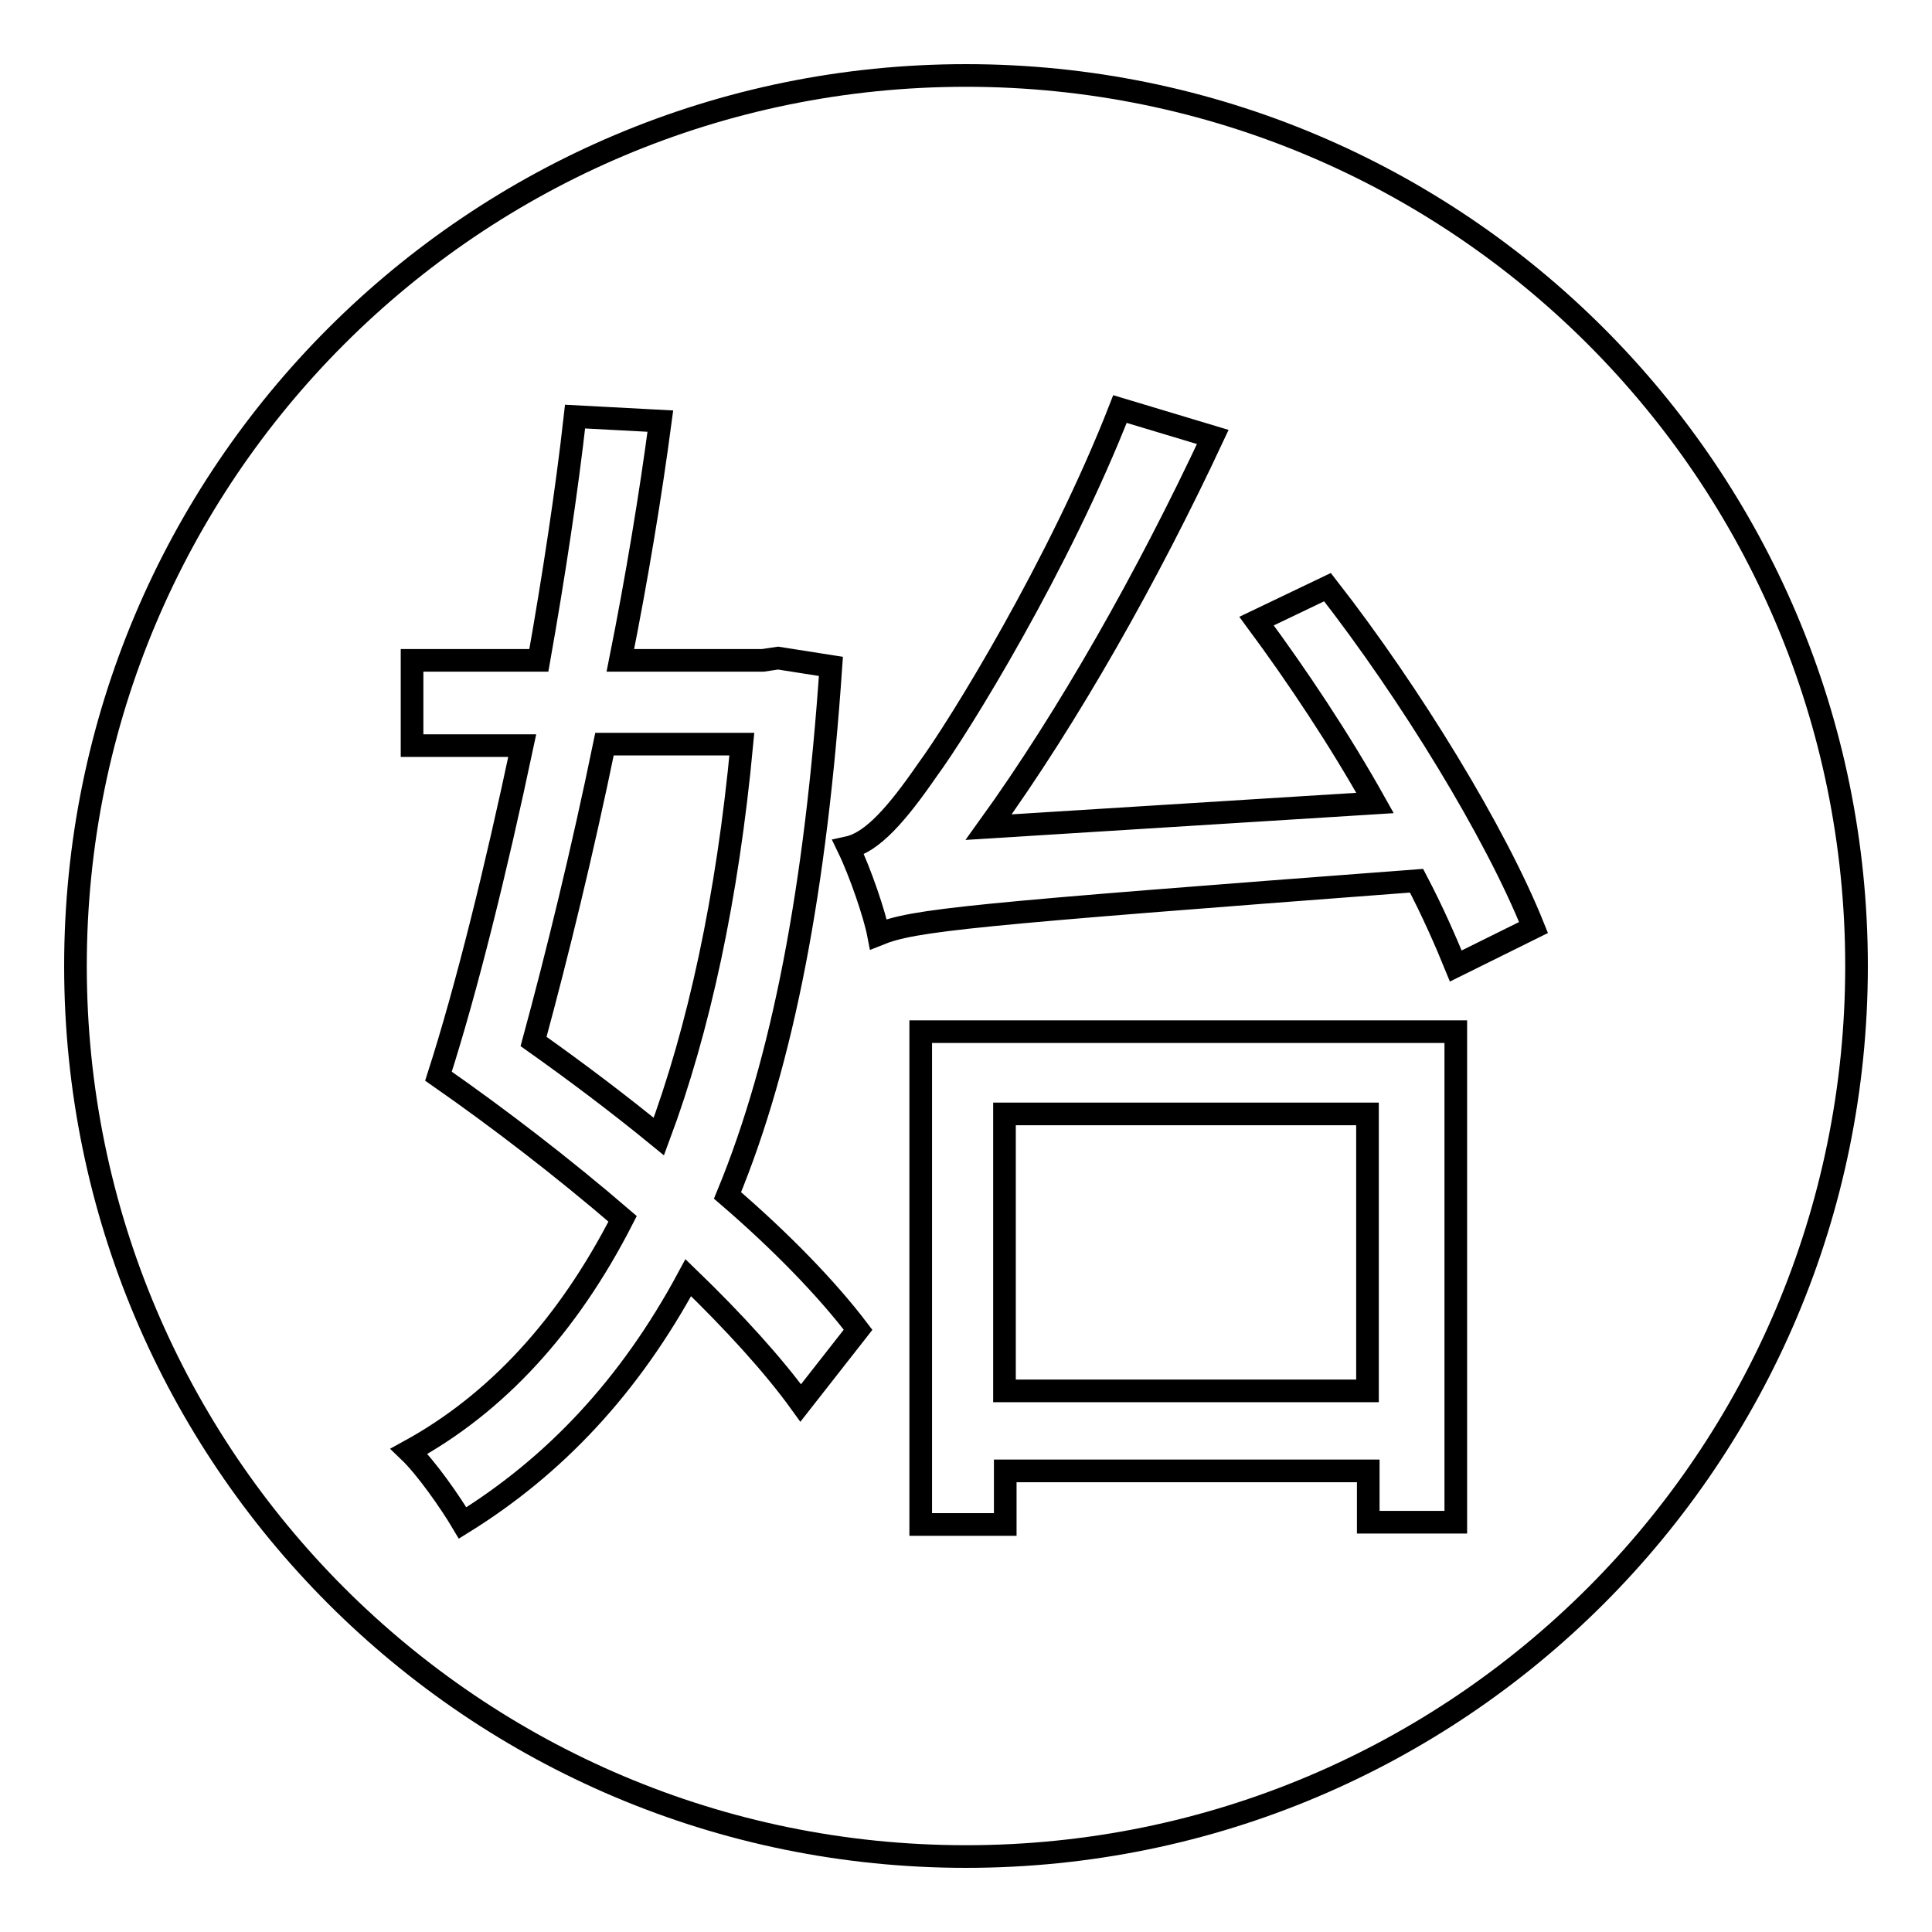 <?xml version="1.0" encoding="utf-8"?>
<!-- Svg Vector Icons : http://www.onlinewebfonts.com/icon -->
<!DOCTYPE svg PUBLIC "-//W3C//DTD SVG 1.1//EN" "http://www.w3.org/Graphics/SVG/1.1/DTD/svg11.dtd">
<svg version="1.1" xmlns="http://www.w3.org/2000/svg" xmlns:xlink="http://www.w3.org/1999/xlink" x="0px" y="0px" viewBox="0 0 256 256" enable-background="new 0 0 256 256" xml:space="preserve">
<g><g><path stroke-width="3" fill-opacity="0" stroke="#000000"  d="M80.1,98.6c-2.9,14.1-6.3,28-9.4,39.4c5.5,3.9,11.1,8.1,16.6,12.6c5.3-14.2,9.1-31.7,11-52H80.1z"/><path stroke-width="3" fill-opacity="0" stroke="#000000"  d="M133.1,147.6h48.1v36.7h-48.1V147.6z"/><path stroke-width="3" fill-opacity="0" stroke="#000000"  d="M128,10C62.8,10,10,62.8,10,128c0,65.2,52.8,118,118,118c65.2,0,118-52.8,118-118C246,62.8,193.2,10,128,10z M106.1,185.9c-3.6-5-8.9-10.8-14.9-16.6c-7.8,14.5-17.8,25-29.9,32.5c-1.6-2.7-4.8-7.3-7.1-9.5c11.5-6.3,21-16.5,28.3-30.8c-7.9-6.8-16.5-13.4-24.4-18.9c3.7-11.5,7.6-27.3,11.1-43.8H54.6V87.5h16.8c2-11.3,3.7-22.5,4.8-32.3l11.3,0.6c-1.3,9.8-3.1,20.7-5.3,31.7h18.9l2-0.3l7,1.1c-2,29.2-6.3,52.2-13.7,70.1c7.1,6.1,13.2,12.4,17.3,17.8L106.1,185.9z M192.9,201.7h-11.6v-6.8h-48.1v7.1h-11.2v-65.3h70.9V201.7L192.9,201.7z M192.9,128c-1.3-3.2-3.1-7.3-5.2-11.3c-59.5,4.5-66.6,5.2-71.3,7.1c-0.5-2.6-2.4-8.2-4-11.5c3.2-0.7,6.5-4.5,10.5-10.3c4.2-5.7,17.5-27.3,25.5-47.8l12.3,3.7c-8.6,18.4-19.1,37-29.7,51.7l51.2-3.2c-4.7-8.4-10.3-16.8-15.7-24.1l9.4-4.5c11,14.1,22.3,32.6,27.3,45.1L192.9,128z"/></g></g>
</svg>